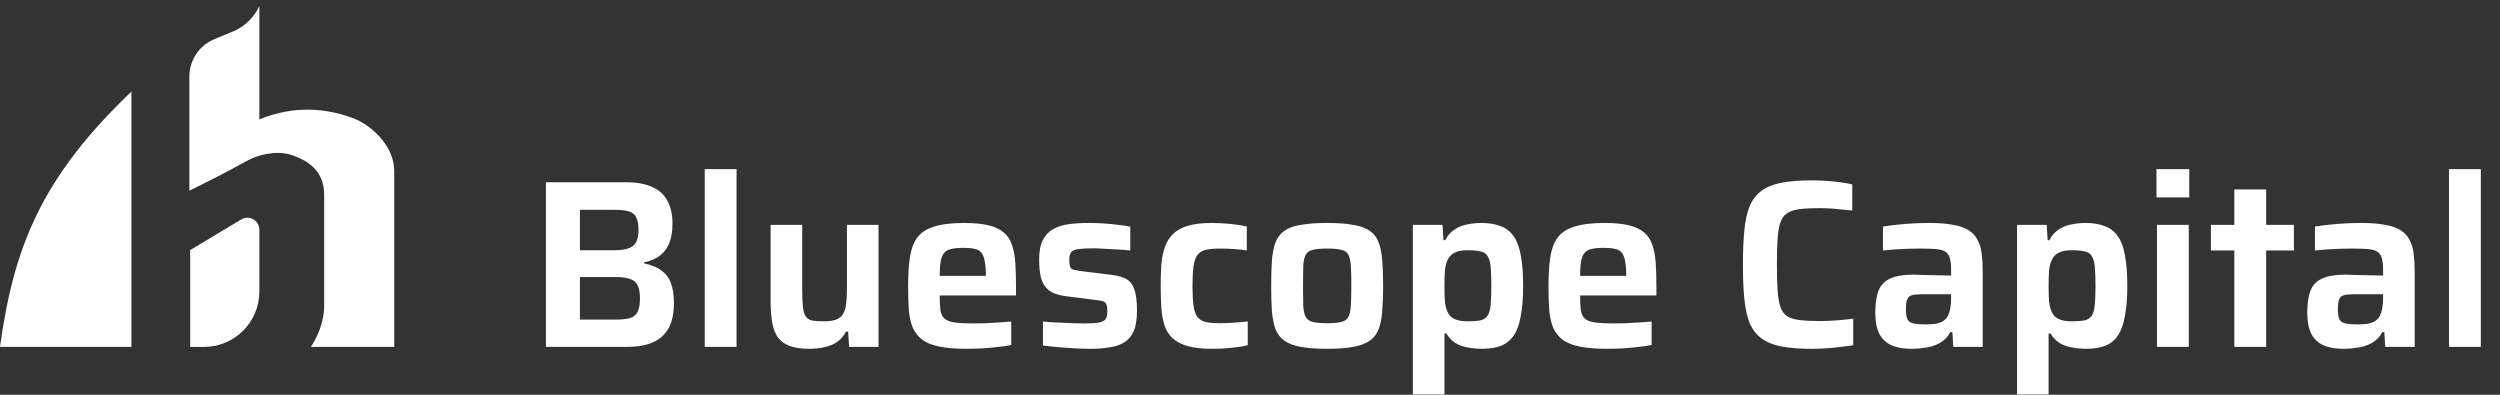 <svg width="209" height="33" viewBox="0 0 209 33" fill="none" xmlns="http://www.w3.org/2000/svg">
<rect x="0" y="0" width="209" height="33" fill="#333333" stroke="none"/>
<path d="M45.64 29V15.24H52.36C53.253 15.24 53.98 15.373 54.54 15.64C55.113 15.893 55.533 16.28 55.8 16.8C56.08 17.307 56.22 17.94 56.22 18.7C56.22 19.327 56.133 19.86 55.96 20.3C55.787 20.74 55.527 21.093 55.18 21.36C54.833 21.627 54.387 21.82 53.84 21.94V22.02C54.453 22.14 54.94 22.34 55.3 22.62C55.673 22.887 55.94 23.247 56.1 23.7C56.26 24.14 56.34 24.693 56.34 25.36C56.34 25.907 56.273 26.407 56.14 26.86C56.007 27.3 55.787 27.68 55.48 28C55.187 28.32 54.787 28.567 54.28 28.74C53.773 28.913 53.14 29 52.38 29H45.64ZM48.48 26.72H51.44C51.973 26.72 52.393 26.673 52.7 26.58C53.007 26.473 53.213 26.293 53.32 26.04C53.44 25.773 53.5 25.407 53.5 24.94C53.5 24.487 53.44 24.133 53.32 23.88C53.2 23.613 52.987 23.427 52.68 23.32C52.387 23.213 51.973 23.16 51.44 23.16H48.48V26.72ZM48.48 20.92H51.34C51.847 20.92 52.247 20.867 52.54 20.76C52.847 20.653 53.06 20.48 53.18 20.24C53.313 19.987 53.38 19.66 53.38 19.26C53.38 18.793 53.32 18.44 53.2 18.2C53.093 17.947 52.893 17.773 52.6 17.68C52.32 17.587 51.9 17.54 51.34 17.54H48.48V20.92ZM58.916 29V14.14H61.576V29H58.916ZM67.644 29.16C66.951 29.16 66.391 29.073 65.964 28.9C65.537 28.727 65.211 28.473 64.984 28.14C64.771 27.807 64.624 27.393 64.544 26.9C64.464 26.407 64.424 25.833 64.424 25.18V18.8H67.064V24.2C67.064 24.813 67.084 25.3 67.124 25.66C67.164 26.02 67.244 26.287 67.364 26.46C67.484 26.633 67.664 26.747 67.904 26.8C68.144 26.84 68.464 26.86 68.864 26.86C69.291 26.86 69.637 26.813 69.904 26.72C70.171 26.613 70.364 26.453 70.484 26.24C70.617 26.013 70.704 25.727 70.744 25.38C70.784 25.02 70.804 24.587 70.804 24.08V18.8H73.444V29H70.984L70.904 27.72H70.724C70.564 28.04 70.337 28.313 70.044 28.54C69.764 28.753 69.424 28.907 69.024 29C68.624 29.107 68.164 29.16 67.644 29.16ZM80.819 29.16C79.913 29.16 79.159 29.1 78.559 28.98C77.959 28.86 77.479 28.673 77.119 28.42C76.773 28.153 76.506 27.82 76.319 27.42C76.146 27.007 76.033 26.513 75.979 25.94C75.939 25.353 75.919 24.68 75.919 23.92C75.919 23.013 75.966 22.227 76.059 21.56C76.153 20.893 76.346 20.347 76.639 19.92C76.946 19.48 77.413 19.16 78.039 18.96C78.679 18.747 79.526 18.64 80.579 18.64C81.433 18.64 82.126 18.707 82.659 18.84C83.193 18.973 83.613 19.173 83.919 19.44C84.239 19.707 84.466 20.053 84.599 20.48C84.746 20.893 84.839 21.387 84.879 21.96C84.919 22.533 84.939 23.187 84.939 23.92V24.7H78.559C78.559 25.207 78.579 25.62 78.619 25.94C78.673 26.247 78.786 26.48 78.959 26.64C79.146 26.8 79.433 26.907 79.819 26.96C80.219 27.013 80.759 27.04 81.439 27.04C81.719 27.04 82.033 27.033 82.379 27.02C82.739 27.007 83.106 26.987 83.479 26.96C83.866 26.933 84.219 26.907 84.539 26.88V28.84C84.246 28.907 83.886 28.96 83.459 29C83.046 29.053 82.606 29.093 82.139 29.12C81.686 29.147 81.246 29.16 80.819 29.16ZM82.419 23.38V23.06C82.419 22.54 82.386 22.127 82.319 21.82C82.266 21.5 82.166 21.26 82.019 21.1C81.886 20.94 81.699 20.84 81.459 20.8C81.219 20.747 80.913 20.72 80.539 20.72C80.099 20.72 79.753 20.753 79.499 20.82C79.246 20.873 79.053 20.987 78.919 21.16C78.786 21.32 78.693 21.56 78.639 21.88C78.586 22.187 78.559 22.58 78.559 23.06H82.779L82.419 23.38ZM91.152 29.16C90.739 29.16 90.292 29.147 89.812 29.12C89.346 29.093 88.885 29.06 88.432 29.02C87.979 28.98 87.566 28.933 87.192 28.88V26.88C87.392 26.893 87.626 26.913 87.892 26.94C88.172 26.953 88.472 26.967 88.792 26.98C89.112 26.993 89.425 27.007 89.732 27.02C90.039 27.033 90.326 27.04 90.592 27.04C91.206 27.04 91.645 27.013 91.912 26.96C92.192 26.893 92.372 26.787 92.452 26.64C92.532 26.48 92.572 26.273 92.572 26.02C92.572 25.753 92.546 25.56 92.492 25.44C92.439 25.307 92.339 25.22 92.192 25.18C92.046 25.14 91.805 25.1 91.472 25.06L89.092 24.76C88.466 24.68 87.992 24.513 87.672 24.26C87.365 24.007 87.152 23.667 87.032 23.24C86.925 22.813 86.872 22.307 86.872 21.72C86.872 21.027 86.972 20.48 87.172 20.08C87.385 19.667 87.672 19.36 88.032 19.16C88.406 18.947 88.846 18.807 89.352 18.74C89.872 18.673 90.432 18.64 91.032 18.64C91.432 18.64 91.846 18.653 92.272 18.68C92.699 18.707 93.106 18.747 93.492 18.8C93.892 18.84 94.225 18.893 94.492 18.96V20.94C94.186 20.9 93.846 20.873 93.472 20.86C93.099 20.833 92.732 20.813 92.372 20.8C92.012 20.773 91.692 20.76 91.412 20.76C90.906 20.76 90.499 20.78 90.192 20.82C89.899 20.847 89.692 20.927 89.572 21.06C89.452 21.193 89.392 21.413 89.392 21.72C89.392 21.96 89.412 22.147 89.452 22.28C89.492 22.4 89.579 22.487 89.712 22.54C89.846 22.58 90.059 22.62 90.352 22.66L92.932 22.98C93.399 23.033 93.792 23.14 94.112 23.3C94.432 23.46 94.665 23.74 94.812 24.14C94.972 24.54 95.052 25.147 95.052 25.96C95.052 26.667 94.966 27.233 94.792 27.66C94.619 28.073 94.352 28.393 93.992 28.62C93.645 28.833 93.232 28.973 92.752 29.04C92.285 29.12 91.752 29.16 91.152 29.16ZM101.333 29.16C100.519 29.16 99.846 29.087 99.313 28.94C98.793 28.793 98.373 28.58 98.053 28.3C97.746 28.02 97.519 27.673 97.373 27.26C97.226 26.833 97.133 26.34 97.093 25.78C97.053 25.207 97.033 24.573 97.033 23.88C97.033 23.213 97.053 22.607 97.093 22.06C97.146 21.5 97.253 21.007 97.413 20.58C97.573 20.153 97.806 19.8 98.113 19.52C98.419 19.227 98.833 19.007 99.353 18.86C99.873 18.713 100.526 18.64 101.313 18.64C101.819 18.64 102.339 18.667 102.873 18.72C103.406 18.773 103.859 18.847 104.233 18.94V20.94C103.953 20.887 103.599 20.847 103.173 20.82C102.746 20.793 102.353 20.78 101.993 20.78C101.473 20.78 101.059 20.82 100.753 20.9C100.459 20.98 100.233 21.133 100.073 21.36C99.926 21.573 99.826 21.887 99.773 22.3C99.719 22.713 99.693 23.247 99.693 23.9C99.693 24.567 99.719 25.107 99.773 25.52C99.826 25.933 99.933 26.253 100.093 26.48C100.253 26.693 100.486 26.84 100.793 26.92C101.113 26.987 101.526 27.02 102.033 27.02C102.353 27.02 102.713 27.007 103.113 26.98C103.526 26.953 103.926 26.92 104.313 26.88V28.86C103.939 28.953 103.479 29.027 102.933 29.08C102.386 29.133 101.853 29.16 101.333 29.16ZM110.951 29.16C110.071 29.16 109.338 29.107 108.751 29C108.164 28.893 107.704 28.72 107.371 28.48C107.038 28.24 106.791 27.92 106.631 27.52C106.484 27.12 106.384 26.62 106.331 26.02C106.291 25.42 106.271 24.707 106.271 23.88C106.271 23.053 106.291 22.347 106.331 21.76C106.384 21.16 106.484 20.66 106.631 20.26C106.791 19.86 107.038 19.54 107.371 19.3C107.704 19.06 108.164 18.893 108.751 18.8C109.338 18.693 110.071 18.64 110.951 18.64C111.831 18.64 112.558 18.693 113.131 18.8C113.718 18.893 114.178 19.06 114.511 19.3C114.858 19.54 115.104 19.86 115.251 20.26C115.411 20.66 115.511 21.16 115.551 21.76C115.604 22.347 115.631 23.053 115.631 23.88C115.631 24.707 115.604 25.42 115.551 26.02C115.511 26.62 115.411 27.12 115.251 27.52C115.104 27.92 114.858 28.24 114.511 28.48C114.178 28.72 113.718 28.893 113.131 29C112.558 29.107 111.831 29.16 110.951 29.16ZM110.951 27.02C111.444 27.02 111.831 26.987 112.111 26.92C112.404 26.853 112.604 26.72 112.711 26.52C112.831 26.307 112.904 25.987 112.931 25.56C112.958 25.133 112.971 24.573 112.971 23.88C112.971 23.187 112.958 22.633 112.931 22.22C112.904 21.793 112.831 21.48 112.711 21.28C112.604 21.067 112.404 20.933 112.111 20.88C111.831 20.813 111.444 20.78 110.951 20.78C110.444 20.78 110.051 20.813 109.771 20.88C109.491 20.933 109.291 21.067 109.171 21.28C109.051 21.48 108.978 21.793 108.951 22.22C108.938 22.633 108.931 23.187 108.931 23.88C108.931 24.573 108.938 25.133 108.951 25.56C108.978 25.987 109.051 26.307 109.171 26.52C109.291 26.72 109.491 26.853 109.771 26.92C110.051 26.987 110.444 27.02 110.951 27.02ZM118.115 32.98V18.8H120.595L120.675 20.08H120.815C121.029 19.68 121.295 19.38 121.615 19.18C121.935 18.967 122.289 18.827 122.675 18.76C123.062 18.68 123.449 18.64 123.835 18.64C124.462 18.64 124.995 18.727 125.435 18.9C125.889 19.06 126.255 19.34 126.535 19.74C126.815 20.127 127.015 20.66 127.135 21.34C127.269 22.02 127.335 22.867 127.335 23.88C127.335 24.893 127.269 25.74 127.135 26.42C127.015 27.1 126.822 27.64 126.555 28.04C126.289 28.44 125.935 28.727 125.495 28.9C125.069 29.073 124.542 29.16 123.915 29.16C123.475 29.16 123.062 29.12 122.675 29.04C122.302 28.973 121.969 28.853 121.675 28.68C121.382 28.493 121.129 28.227 120.915 27.88H120.755V32.98H118.115ZM122.715 26.86C123.155 26.86 123.509 26.833 123.775 26.78C124.042 26.713 124.235 26.587 124.355 26.4C124.489 26.2 124.575 25.907 124.615 25.52C124.655 25.12 124.675 24.58 124.675 23.9C124.675 23.22 124.655 22.68 124.615 22.28C124.575 21.88 124.489 21.587 124.355 21.4C124.235 21.2 124.042 21.073 123.775 21.02C123.509 20.953 123.155 20.92 122.715 20.92C122.235 20.92 121.869 20.987 121.615 21.12C121.362 21.24 121.169 21.433 121.035 21.7C120.915 21.94 120.835 22.247 120.795 22.62C120.769 22.98 120.755 23.407 120.755 23.9C120.755 24.407 120.769 24.84 120.795 25.2C120.835 25.547 120.909 25.84 121.015 26.08C121.149 26.36 121.349 26.56 121.615 26.68C121.882 26.8 122.249 26.86 122.715 26.86ZM134.355 29.16C133.448 29.16 132.695 29.1 132.095 28.98C131.495 28.86 131.015 28.673 130.655 28.42C130.308 28.153 130.041 27.82 129.855 27.42C129.681 27.007 129.568 26.513 129.515 25.94C129.475 25.353 129.455 24.68 129.455 23.92C129.455 23.013 129.501 22.227 129.595 21.56C129.688 20.893 129.881 20.347 130.175 19.92C130.481 19.48 130.948 19.16 131.575 18.96C132.215 18.747 133.061 18.64 134.115 18.64C134.968 18.64 135.661 18.707 136.195 18.84C136.728 18.973 137.148 19.173 137.455 19.44C137.775 19.707 138.001 20.053 138.135 20.48C138.281 20.893 138.375 21.387 138.415 21.96C138.455 22.533 138.475 23.187 138.475 23.92V24.7H132.095C132.095 25.207 132.115 25.62 132.155 25.94C132.208 26.247 132.321 26.48 132.495 26.64C132.681 26.8 132.968 26.907 133.355 26.96C133.755 27.013 134.295 27.04 134.975 27.04C135.255 27.04 135.568 27.033 135.915 27.02C136.275 27.007 136.641 26.987 137.015 26.96C137.401 26.933 137.755 26.907 138.075 26.88V28.84C137.781 28.907 137.421 28.96 136.995 29C136.581 29.053 136.141 29.093 135.675 29.12C135.221 29.147 134.781 29.16 134.355 29.16ZM135.955 23.38V23.06C135.955 22.54 135.921 22.127 135.855 21.82C135.801 21.5 135.701 21.26 135.555 21.1C135.421 20.94 135.235 20.84 134.995 20.8C134.755 20.747 134.448 20.72 134.075 20.72C133.635 20.72 133.288 20.753 133.035 20.82C132.781 20.873 132.588 20.987 132.455 21.16C132.321 21.32 132.228 21.56 132.175 21.88C132.121 22.187 132.095 22.58 132.095 23.06H136.315L135.955 23.38ZM151.449 29.16C150.435 29.16 149.589 29.093 148.909 28.96C148.229 28.827 147.675 28.6 147.249 28.28C146.822 27.96 146.495 27.533 146.269 27C146.055 26.467 145.909 25.8 145.829 25C145.749 24.2 145.709 23.24 145.709 22.12C145.709 21 145.749 20.04 145.829 19.24C145.909 18.44 146.055 17.773 146.269 17.24C146.495 16.707 146.822 16.28 147.249 15.96C147.675 15.64 148.229 15.413 148.909 15.28C149.589 15.147 150.435 15.08 151.449 15.08C151.835 15.08 152.235 15.093 152.649 15.12C153.075 15.147 153.482 15.187 153.869 15.24C154.255 15.293 154.582 15.353 154.849 15.42V17.6C154.489 17.56 154.142 17.527 153.809 17.5C153.475 17.46 153.162 17.433 152.869 17.42C152.589 17.407 152.349 17.4 152.149 17.4C151.469 17.4 150.909 17.427 150.469 17.48C150.029 17.533 149.675 17.647 149.409 17.82C149.155 17.98 148.969 18.233 148.849 18.58C148.729 18.913 148.649 19.367 148.609 19.94C148.569 20.513 148.549 21.24 148.549 22.12C148.549 22.987 148.569 23.713 148.609 24.3C148.649 24.873 148.729 25.333 148.849 25.68C148.969 26.013 149.155 26.267 149.409 26.44C149.675 26.6 150.029 26.707 150.469 26.76C150.909 26.813 151.469 26.84 152.149 26.84C152.589 26.84 153.069 26.82 153.589 26.78C154.109 26.74 154.555 26.693 154.929 26.64V28.86C154.635 28.913 154.289 28.96 153.889 29C153.489 29.053 153.075 29.093 152.649 29.12C152.235 29.147 151.835 29.16 151.449 29.16ZM159.815 29.16C159.161 29.16 158.608 29.067 158.155 28.88C157.701 28.68 157.355 28.36 157.115 27.92C156.888 27.467 156.775 26.873 156.775 26.14C156.775 25.353 156.868 24.733 157.055 24.28C157.241 23.813 157.568 23.48 158.035 23.28C158.501 23.067 159.148 22.96 159.975 22.96C160.108 22.96 160.295 22.967 160.535 22.98C160.775 22.98 161.048 22.987 161.355 23C161.661 23 161.968 23.007 162.275 23.02C162.581 23.02 162.861 23.027 163.115 23.04V22.64C163.115 22.2 163.081 21.853 163.015 21.6C162.948 21.347 162.821 21.16 162.635 21.04C162.448 20.92 162.175 20.847 161.815 20.82C161.455 20.793 160.988 20.78 160.415 20.78C160.121 20.78 159.781 20.787 159.395 20.8C159.008 20.813 158.635 20.833 158.275 20.86C157.915 20.887 157.628 20.913 157.415 20.94V18.94C157.988 18.847 158.608 18.773 159.275 18.72C159.941 18.667 160.615 18.64 161.295 18.64C162.095 18.64 162.761 18.693 163.295 18.8C163.841 18.893 164.275 19.047 164.595 19.26C164.928 19.473 165.175 19.747 165.335 20.08C165.508 20.4 165.621 20.787 165.675 21.24C165.728 21.68 165.755 22.187 165.755 22.76V29H163.295L163.215 27.76H163.055C162.828 28.173 162.528 28.48 162.155 28.68C161.795 28.88 161.408 29.007 160.995 29.06C160.595 29.127 160.201 29.16 159.815 29.16ZM161.075 27.12C161.368 27.12 161.621 27.1 161.835 27.06C162.061 27.02 162.255 26.953 162.415 26.86C162.588 26.753 162.721 26.62 162.815 26.46C162.908 26.287 162.981 26.073 163.035 25.82C163.088 25.567 163.115 25.26 163.115 24.9V24.6H160.695C160.321 24.6 160.035 24.627 159.835 24.68C159.635 24.733 159.501 24.853 159.435 25.04C159.368 25.227 159.335 25.507 159.335 25.88C159.335 26.227 159.375 26.493 159.455 26.68C159.535 26.853 159.701 26.973 159.955 27.04C160.208 27.093 160.581 27.12 161.075 27.12ZM168.623 32.98V18.8H171.103L171.183 20.08H171.323C171.536 19.68 171.803 19.38 172.123 19.18C172.443 18.967 172.796 18.827 173.183 18.76C173.57 18.68 173.956 18.64 174.343 18.64C174.97 18.64 175.503 18.727 175.943 18.9C176.396 19.06 176.763 19.34 177.043 19.74C177.323 20.127 177.523 20.66 177.643 21.34C177.776 22.02 177.843 22.867 177.843 23.88C177.843 24.893 177.776 25.74 177.643 26.42C177.523 27.1 177.33 27.64 177.063 28.04C176.796 28.44 176.443 28.727 176.003 28.9C175.576 29.073 175.05 29.16 174.423 29.16C173.983 29.16 173.57 29.12 173.183 29.04C172.81 28.973 172.476 28.853 172.183 28.68C171.89 28.493 171.636 28.227 171.423 27.88H171.263V32.98H168.623ZM173.223 26.86C173.663 26.86 174.016 26.833 174.283 26.78C174.55 26.713 174.743 26.587 174.863 26.4C174.996 26.2 175.083 25.907 175.123 25.52C175.163 25.12 175.183 24.58 175.183 23.9C175.183 23.22 175.163 22.68 175.123 22.28C175.083 21.88 174.996 21.587 174.863 21.4C174.743 21.2 174.55 21.073 174.283 21.02C174.016 20.953 173.663 20.92 173.223 20.92C172.743 20.92 172.376 20.987 172.123 21.12C171.87 21.24 171.676 21.433 171.543 21.7C171.423 21.94 171.343 22.247 171.303 22.62C171.276 22.98 171.263 23.407 171.263 23.9C171.263 24.407 171.276 24.84 171.303 25.2C171.343 25.547 171.416 25.84 171.523 26.08C171.656 26.36 171.856 26.56 172.123 26.68C172.39 26.8 172.756 26.86 173.223 26.86ZM180.282 16.5V14.14H183.022V16.5H180.282ZM180.322 29V18.8H182.982V29H180.322ZM186.79 29V20.94H184.83V18.8H186.79V15.84H189.45V18.8H191.77V20.94H189.45V29H186.79ZM195.928 29.16C195.274 29.16 194.721 29.067 194.268 28.88C193.814 28.68 193.468 28.36 193.228 27.92C193.001 27.467 192.888 26.873 192.888 26.14C192.888 25.353 192.981 24.733 193.168 24.28C193.354 23.813 193.681 23.48 194.148 23.28C194.614 23.067 195.261 22.96 196.088 22.96C196.221 22.96 196.408 22.967 196.648 22.98C196.888 22.98 197.161 22.987 197.468 23C197.774 23 198.081 23.007 198.388 23.02C198.694 23.02 198.974 23.027 199.228 23.04V22.64C199.228 22.2 199.194 21.853 199.128 21.6C199.061 21.347 198.934 21.16 198.748 21.04C198.561 20.92 198.288 20.847 197.928 20.82C197.568 20.793 197.101 20.78 196.528 20.78C196.234 20.78 195.894 20.787 195.508 20.8C195.121 20.813 194.748 20.833 194.388 20.86C194.028 20.887 193.741 20.913 193.528 20.94V18.94C194.101 18.847 194.721 18.773 195.388 18.72C196.054 18.667 196.728 18.64 197.408 18.64C198.208 18.64 198.874 18.693 199.408 18.8C199.954 18.893 200.388 19.047 200.708 19.26C201.041 19.473 201.288 19.747 201.448 20.08C201.621 20.4 201.734 20.787 201.788 21.24C201.841 21.68 201.868 22.187 201.868 22.76V29H199.408L199.328 27.76H199.168C198.941 28.173 198.641 28.48 198.268 28.68C197.908 28.88 197.521 29.007 197.108 29.06C196.708 29.127 196.314 29.16 195.928 29.16ZM197.188 27.12C197.481 27.12 197.734 27.1 197.948 27.06C198.174 27.02 198.368 26.953 198.528 26.86C198.701 26.753 198.834 26.62 198.928 26.46C199.021 26.287 199.094 26.073 199.148 25.82C199.201 25.567 199.228 25.26 199.228 24.9V24.6H196.808C196.434 24.6 196.148 24.627 195.948 24.68C195.748 24.733 195.614 24.853 195.548 25.04C195.481 25.227 195.448 25.507 195.448 25.88C195.448 26.227 195.488 26.493 195.568 26.68C195.648 26.853 195.814 26.973 196.068 27.04C196.321 27.093 196.694 27.12 197.188 27.12ZM204.736 29V14.14H207.396V29H204.736Z" fill="white"/>
<path d="M32.957 29H25.985C25.985 29 27.101 27.462 27.101 25.545V16.283C27.101 14.286 25.742 13.388 24.278 12.929C23.043 12.551 21.487 12.963 20.577 13.479C19.027 14.357 17.431 15.146 15.832 15.944C15.832 12.762 15.832 9.58 15.832 6.398C15.832 5.03 16.656 3.797 17.92 3.274L19.477 2.63C20.456 2.225 21.244 1.464 21.683 0.5V9.982C23.931 9.054 26.64 8.776 29.604 9.913C30.905 10.412 32.957 12.107 32.957 14.291V29Z" fill="white"/>
<path d="M15.9 20.907L20.168 18.346C20.834 17.946 21.682 18.426 21.682 19.204V24.376C21.682 26.93 19.611 29.001 17.056 29.001H15.9V20.907Z" fill="white"/>
<path d="M10.988 29H0C1.156 20.616 3.469 14.835 10.988 7.654V29Z" fill="white"/>
</svg>

